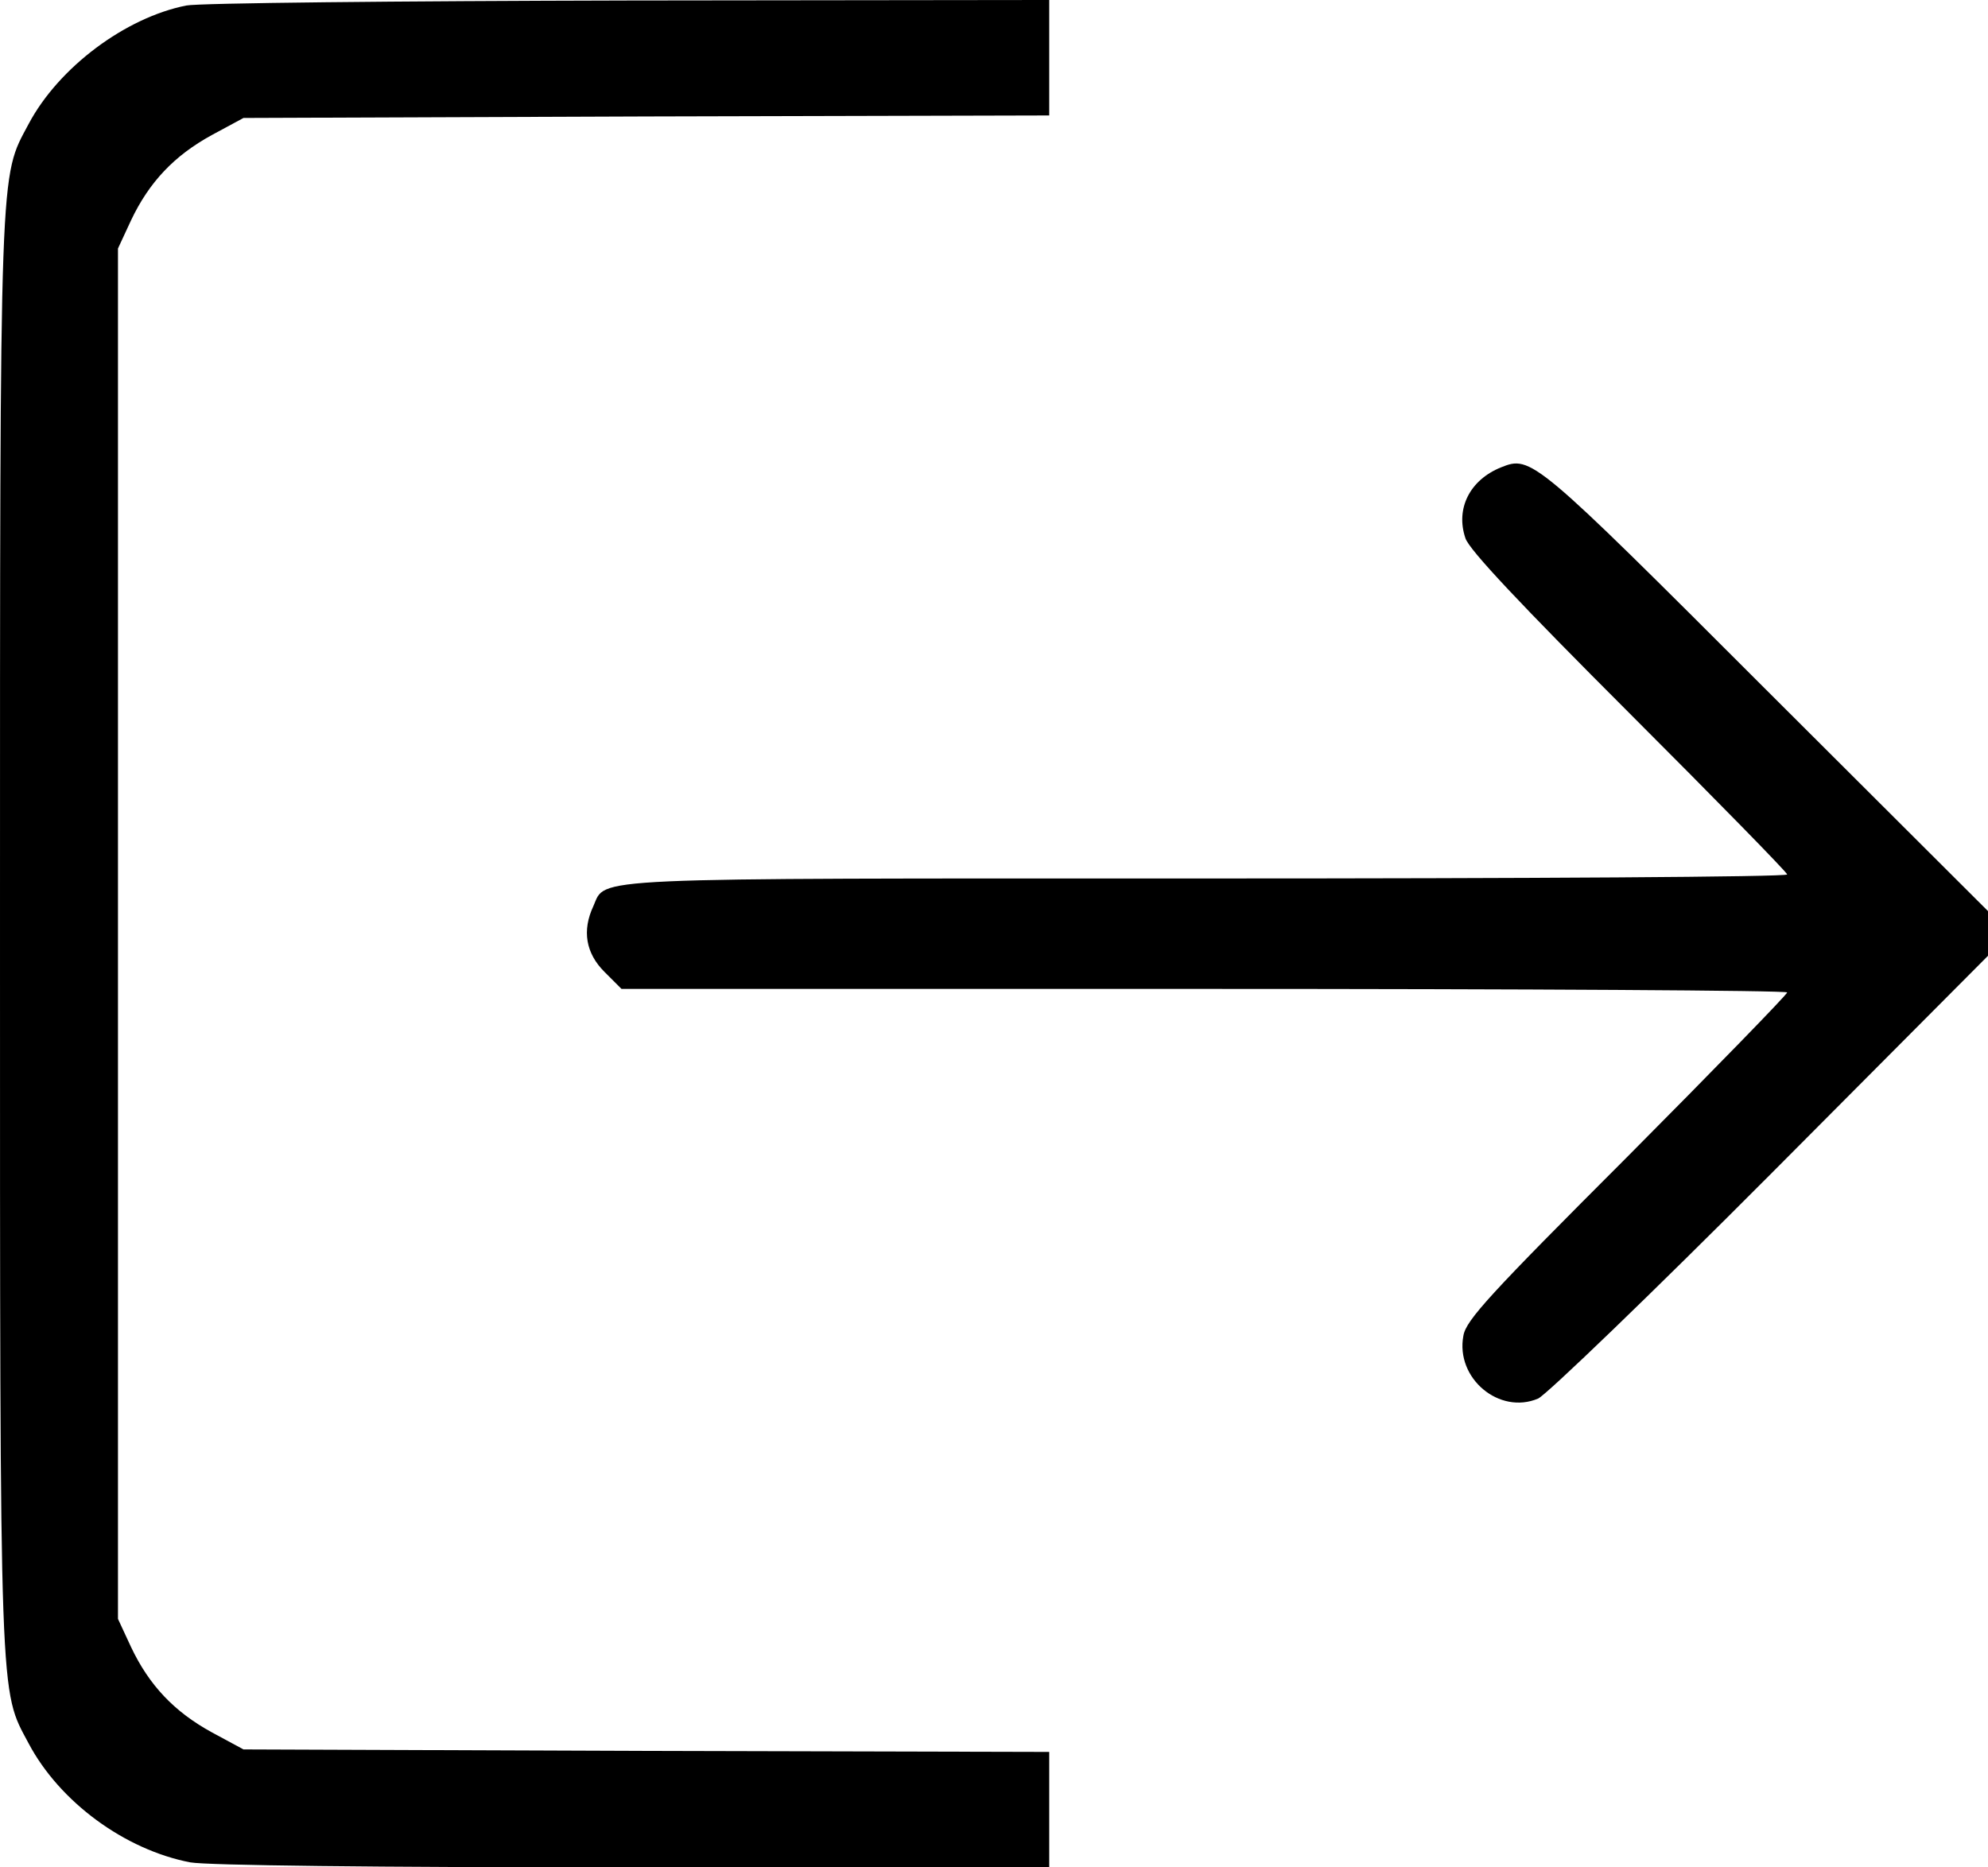 <?xml version="1.0" encoding="utf-8"?>
<!-- Generator: Adobe Illustrator 29.8.2, SVG Export Plug-In . SVG Version: 9.03 Build 0)  -->
<svg version="1.0" id="レイヤー_1" xmlns="http://www.w3.org/2000/svg" xmlns:xlink="http://www.w3.org/1999/xlink" x="0px"
	 y="0px" width="396px" height="372px" viewBox="0 0 396 372" style="enable-background:new 0 0 396 372;" xml:space="preserve">
<g transform="translate(0,564) scale(0.1,-0.1)">
	<path d="M371.001,5629c-121-24-254-123-314-236c-58-109-57-60-57-1613s-1-1504,57-1613c62-117,192-212,322-237c34-6,361-10,882-10
		h829v115v115l-802,2l-803,3l-63,34c-75,41-125,94-161,170l-26,56v1365v1365l26,56c36,76,86,129,161,170l63,34l803,3l802,2v115v115
		l-837-1C792.001,5638,395.001,5634,371.001,5629z"/>
	<path d="M2990.001,4709c-62-25-91-82-71-141c7-23,112-134,326-348c173-173,315-318,315-322c0-5-520-8-1155-8
		c-1256,0-1197,3-1223-55c-23-49-15-94,22-131l34-34h1161c639,0,1161-3,1161-7s-144-152-319-328c-273-273-321-325-326-356
		c-16-85,72-158,149-125c17,8,226,209,464,448l432,434v44v45l-442,441C3055.001,4729,3050.001,4733,2990.001,4709z"/>
</g>
</svg>
